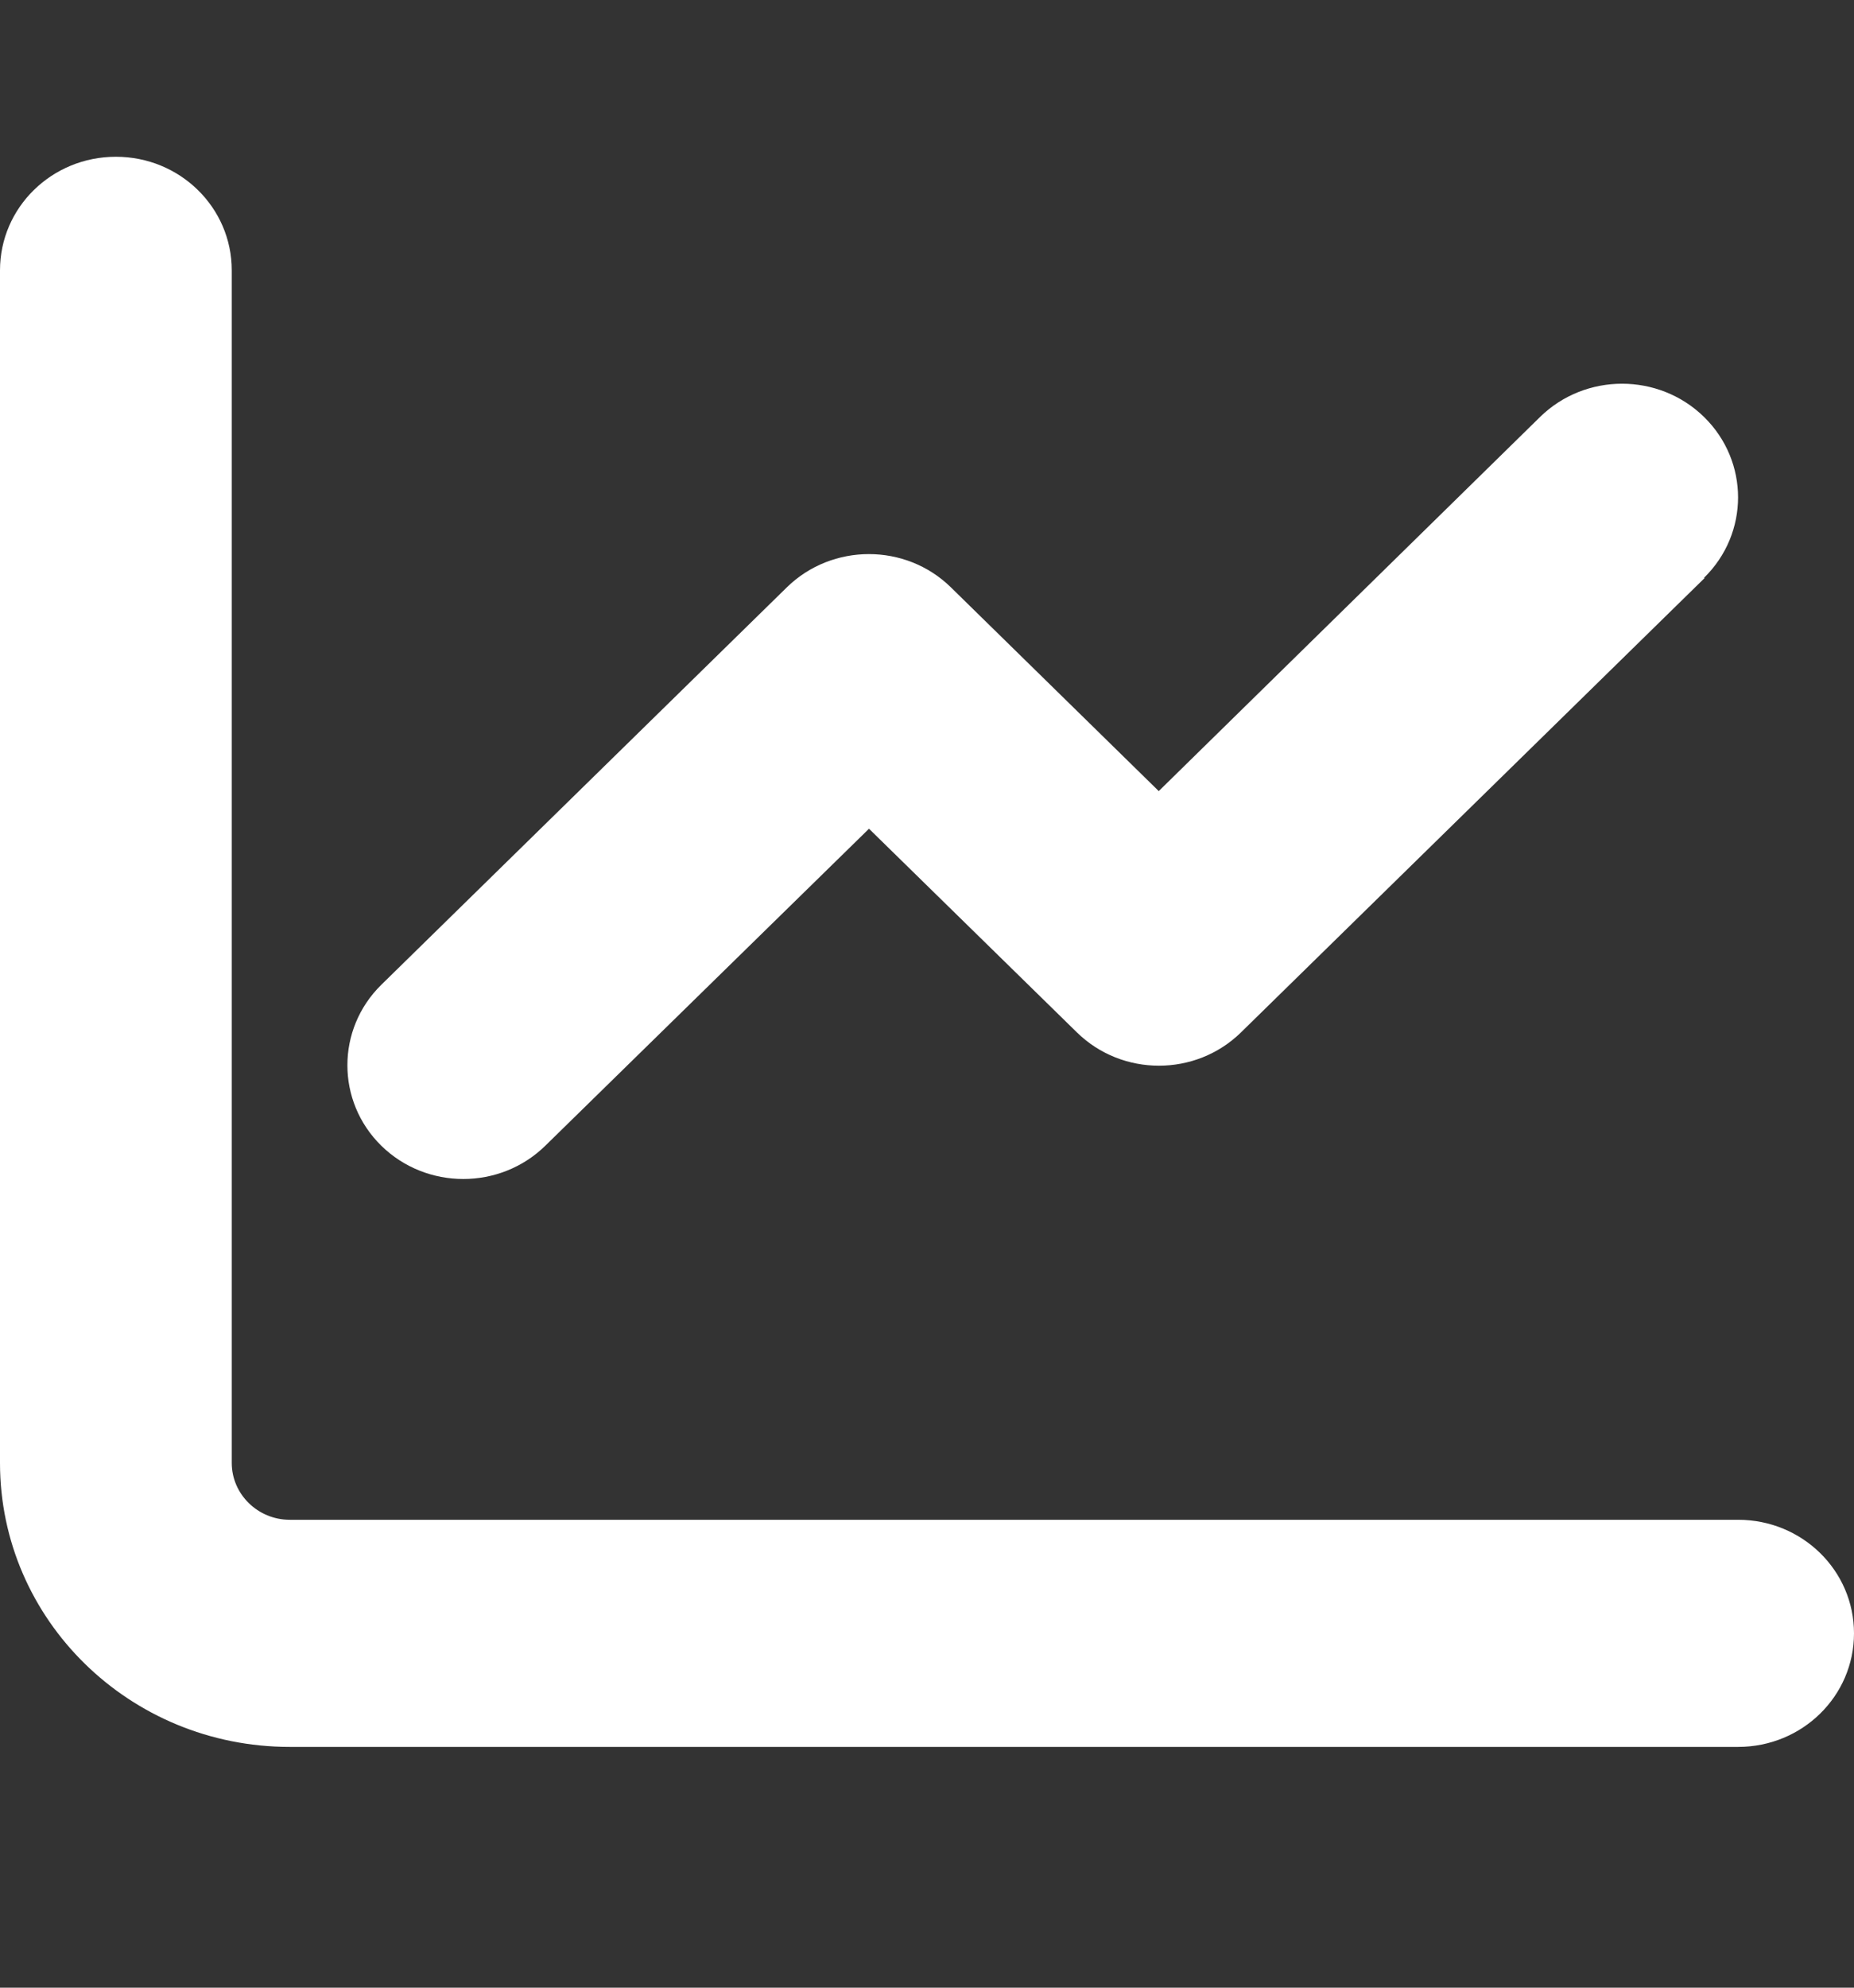 <?xml version="1.0" encoding="UTF-8"?> <svg xmlns="http://www.w3.org/2000/svg" width="14" height="15" viewBox="0 0 14 15" fill="none"><rect x="0" y="0" width="14" height="15" fill="#333333" stroke="none"/><path d="M1.75 2.04C1.75 1.566 1.359 1.183 0.875 1.183C0.391 1.183 0 1.566 0 2.04V11.04C0 12.224 0.979 13.183 2.188 13.183H13.125C13.609 13.183 14 12.8 14 12.326C14 11.852 13.609 11.469 13.125 11.469H2.188C1.947 11.469 1.75 11.276 1.75 11.04V2.04ZM12.868 4.36C13.21 4.025 13.21 3.482 12.868 3.147C12.526 2.812 11.971 2.812 11.629 3.147L8.75 5.97L7.18 4.432C6.839 4.098 6.284 4.098 5.942 4.432L2.879 7.432C2.538 7.767 2.538 8.311 2.879 8.646C3.221 8.981 3.776 8.981 4.118 8.646L6.562 6.254L8.132 7.791C8.474 8.126 9.029 8.126 9.371 7.791L12.871 4.363L12.868 4.36Z" fill="white"></path></svg> 